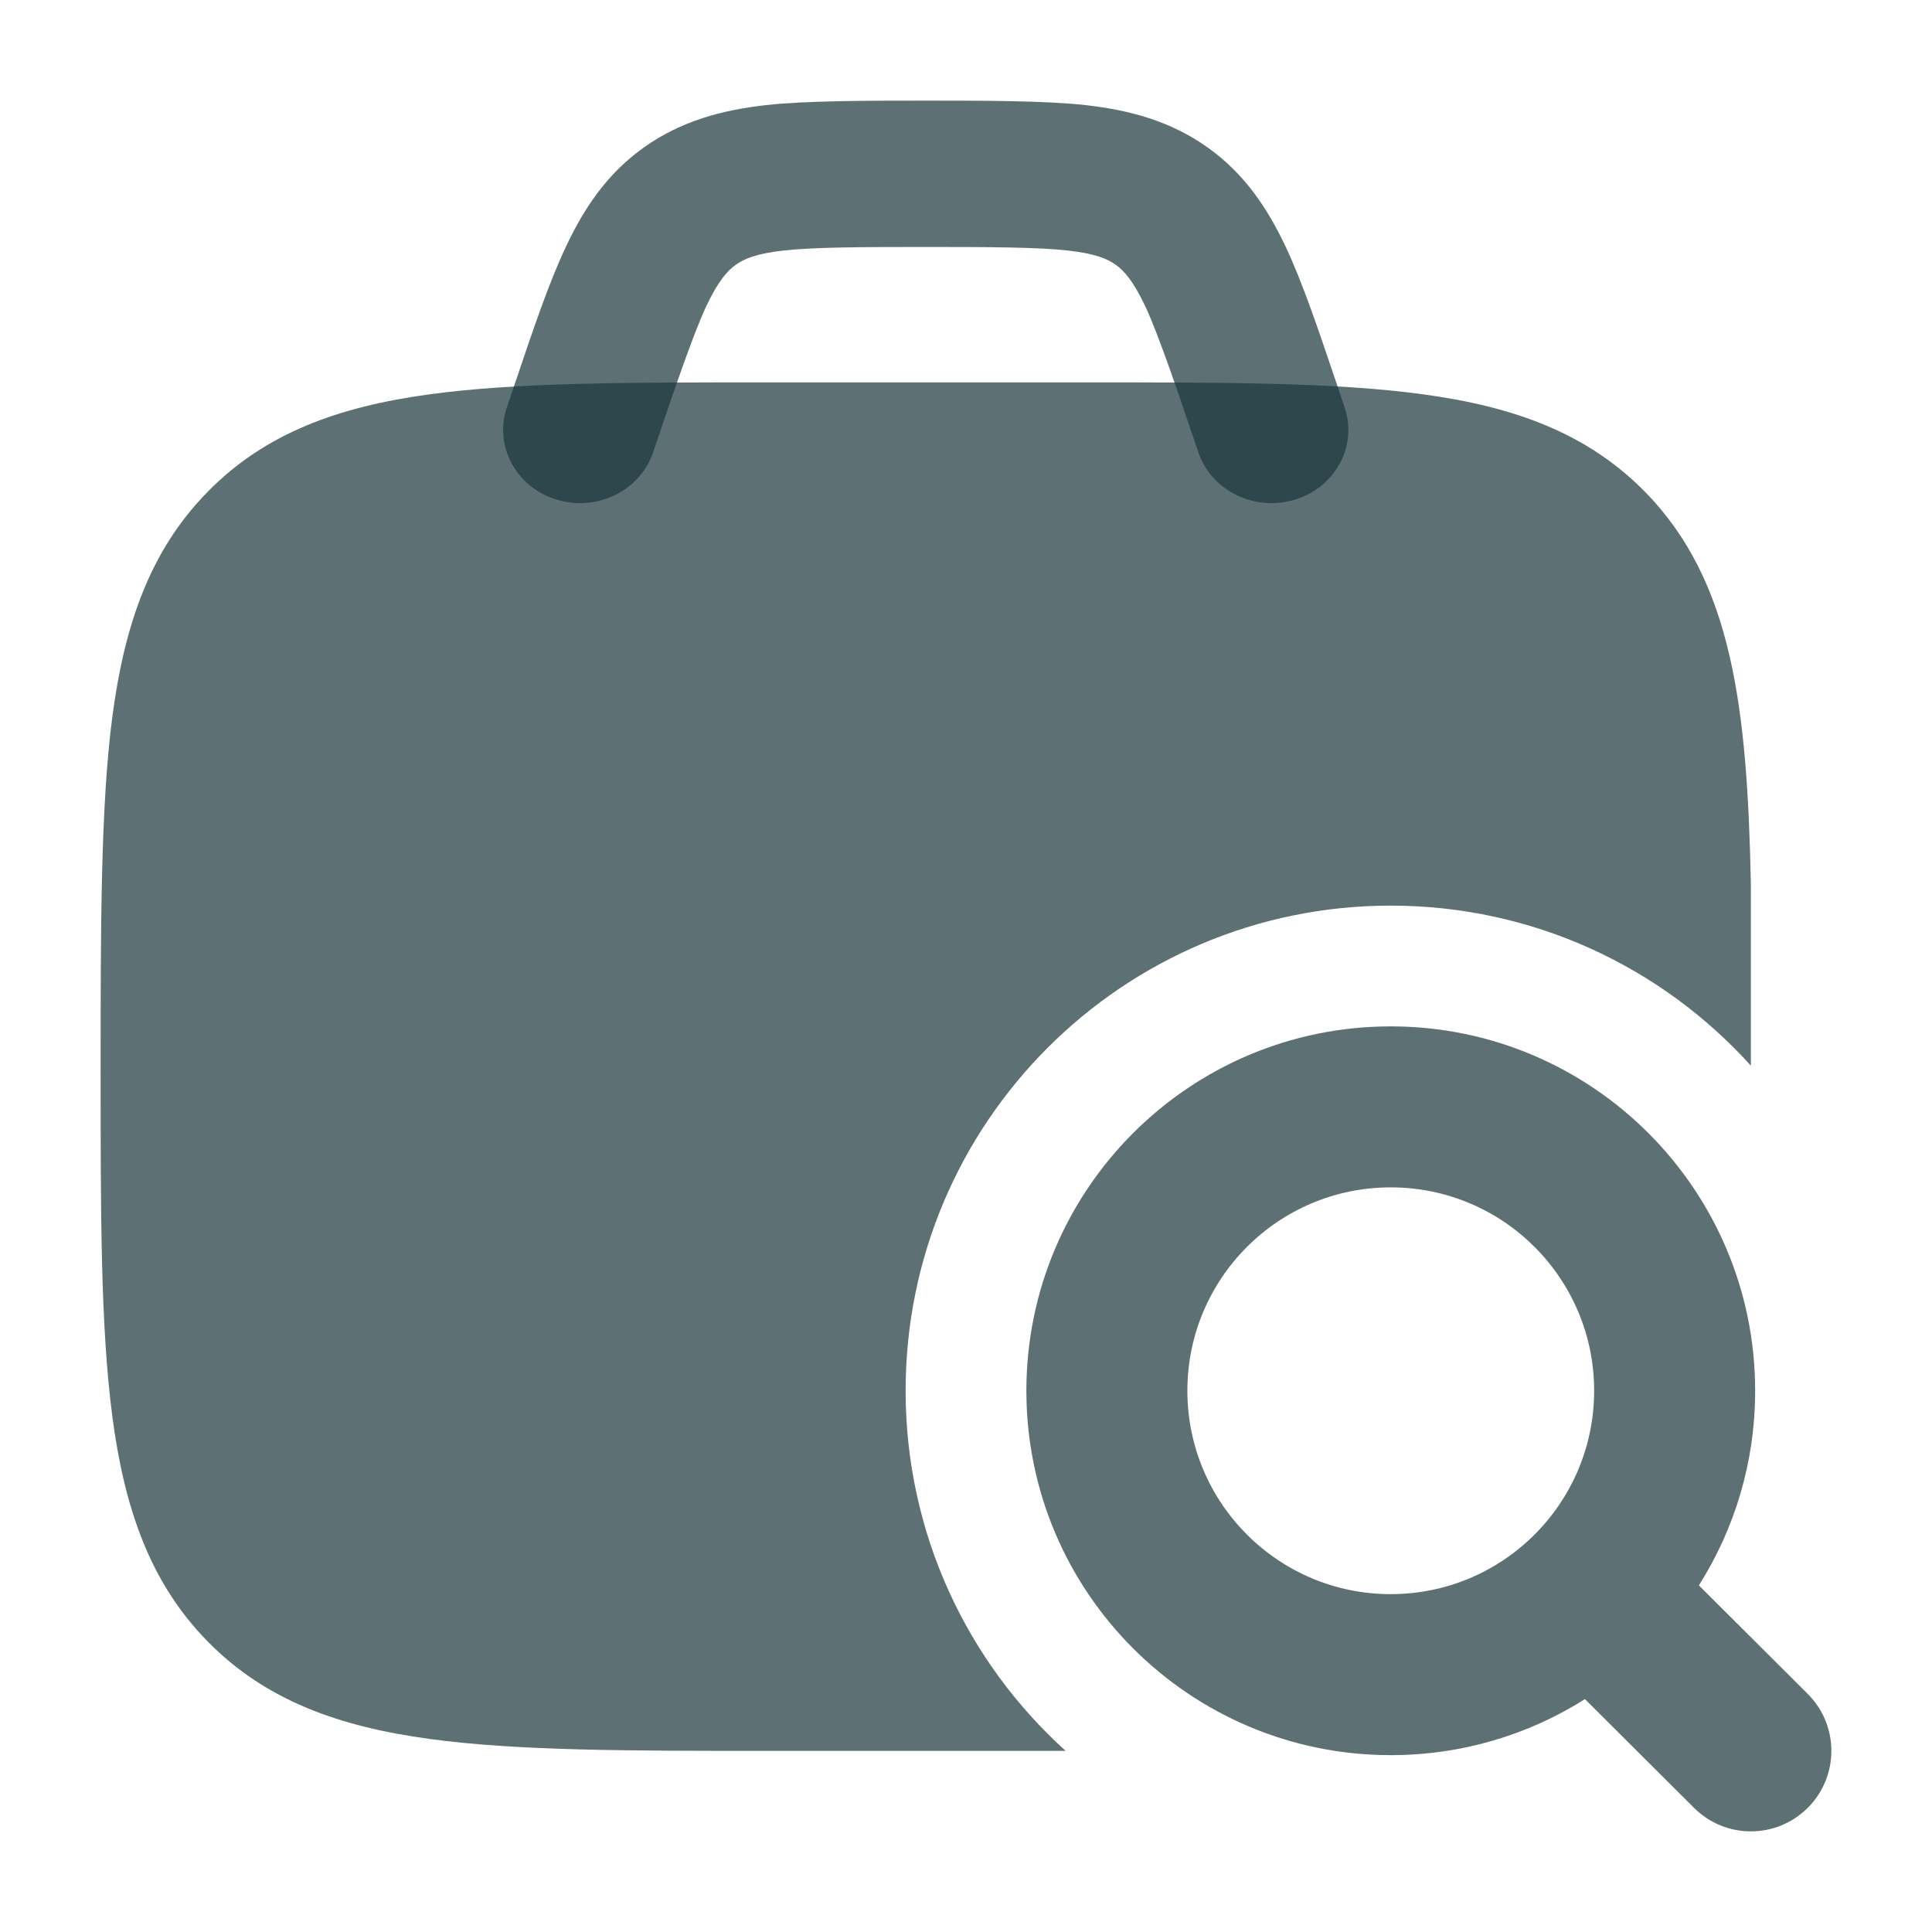 <svg width="24" height="24" viewBox="0 0 24 24" fill="none" xmlns="http://www.w3.org/2000/svg">
<path d="M11.5 1.25C12.202 1.25 12.989 1.25 13.489 1.306C14.028 1.367 14.538 1.502 15.001 1.831C15.461 2.159 15.745 2.587 15.97 3.063C16.18 3.509 16.371 4.075 16.594 4.736L16.704 5.063C16.865 5.54 16.589 6.053 16.087 6.206C15.585 6.36 15.048 6.097 14.886 5.619C14.644 4.899 14.389 4.15 14.228 3.807C14.075 3.483 13.96 3.36 13.858 3.288C13.758 3.217 13.613 3.151 13.265 3.112C12.89 3.07 12.27 3.068 11.5 3.068C10.73 3.068 10.11 3.07 9.735 3.112C9.387 3.151 9.242 3.217 9.142 3.288C9.04 3.36 8.925 3.483 8.772 3.807C8.611 4.15 8.356 4.899 8.113 5.619C7.952 6.097 7.415 6.36 6.913 6.206C6.411 6.053 6.135 5.54 6.296 5.063L6.406 4.736C6.629 4.075 6.82 3.509 7.031 3.063C7.255 2.587 7.539 2.159 7.999 1.831C8.462 1.502 8.972 1.367 9.511 1.306C10.011 1.25 10.798 1.25 11.5 1.25Z" fill="#19363B" fill-opacity="0.7"/>
<path fill-rule="evenodd" clip-rule="evenodd" d="M12.75 17.276C12.75 14.777 14.777 12.75 17.276 12.75C19.776 12.75 21.803 14.777 21.803 17.276C21.803 18.166 21.547 18.995 21.104 19.694L22.456 21.042C22.847 21.432 22.848 22.065 22.458 22.456C22.068 22.847 21.435 22.848 21.044 22.458L19.689 21.107C18.991 21.548 18.163 21.803 17.276 21.803C14.777 21.803 12.75 19.776 12.75 17.276ZM17.276 14.75C15.881 14.75 14.75 15.881 14.75 17.276C14.75 18.672 15.881 19.803 17.276 19.803C18.672 19.803 19.803 18.672 19.803 17.276C19.803 15.881 18.672 14.75 17.276 14.75Z" fill="#19363B" fill-opacity="0.7"/>
<path d="M13.465 4.75H9.548C7.804 4.75 6.417 4.75 5.331 4.899C4.21 5.052 3.297 5.377 2.579 6.11C1.862 6.84 1.546 7.764 1.396 8.9C1.25 10.004 1.25 11.526 1.25 13.305C1.25 15.085 1.25 16.496 1.396 17.6C1.546 18.736 1.862 19.66 2.579 20.39C3.297 21.123 4.21 21.448 5.331 21.601C6.417 21.75 7.804 21.75 9.548 21.75H13.238C12.017 20.647 11.25 19.051 11.25 17.276C11.25 13.948 13.948 11.25 17.276 11.25C19.051 11.25 20.647 12.017 21.75 13.238V10.992L21.75 10.985C21.705 8.809 21.527 7.222 20.435 6.11C19.716 5.377 18.804 5.052 17.683 4.899C16.596 4.75 15.21 4.75 13.465 4.75Z" fill="#19363B" fill-opacity="0.7"/>
</svg>
